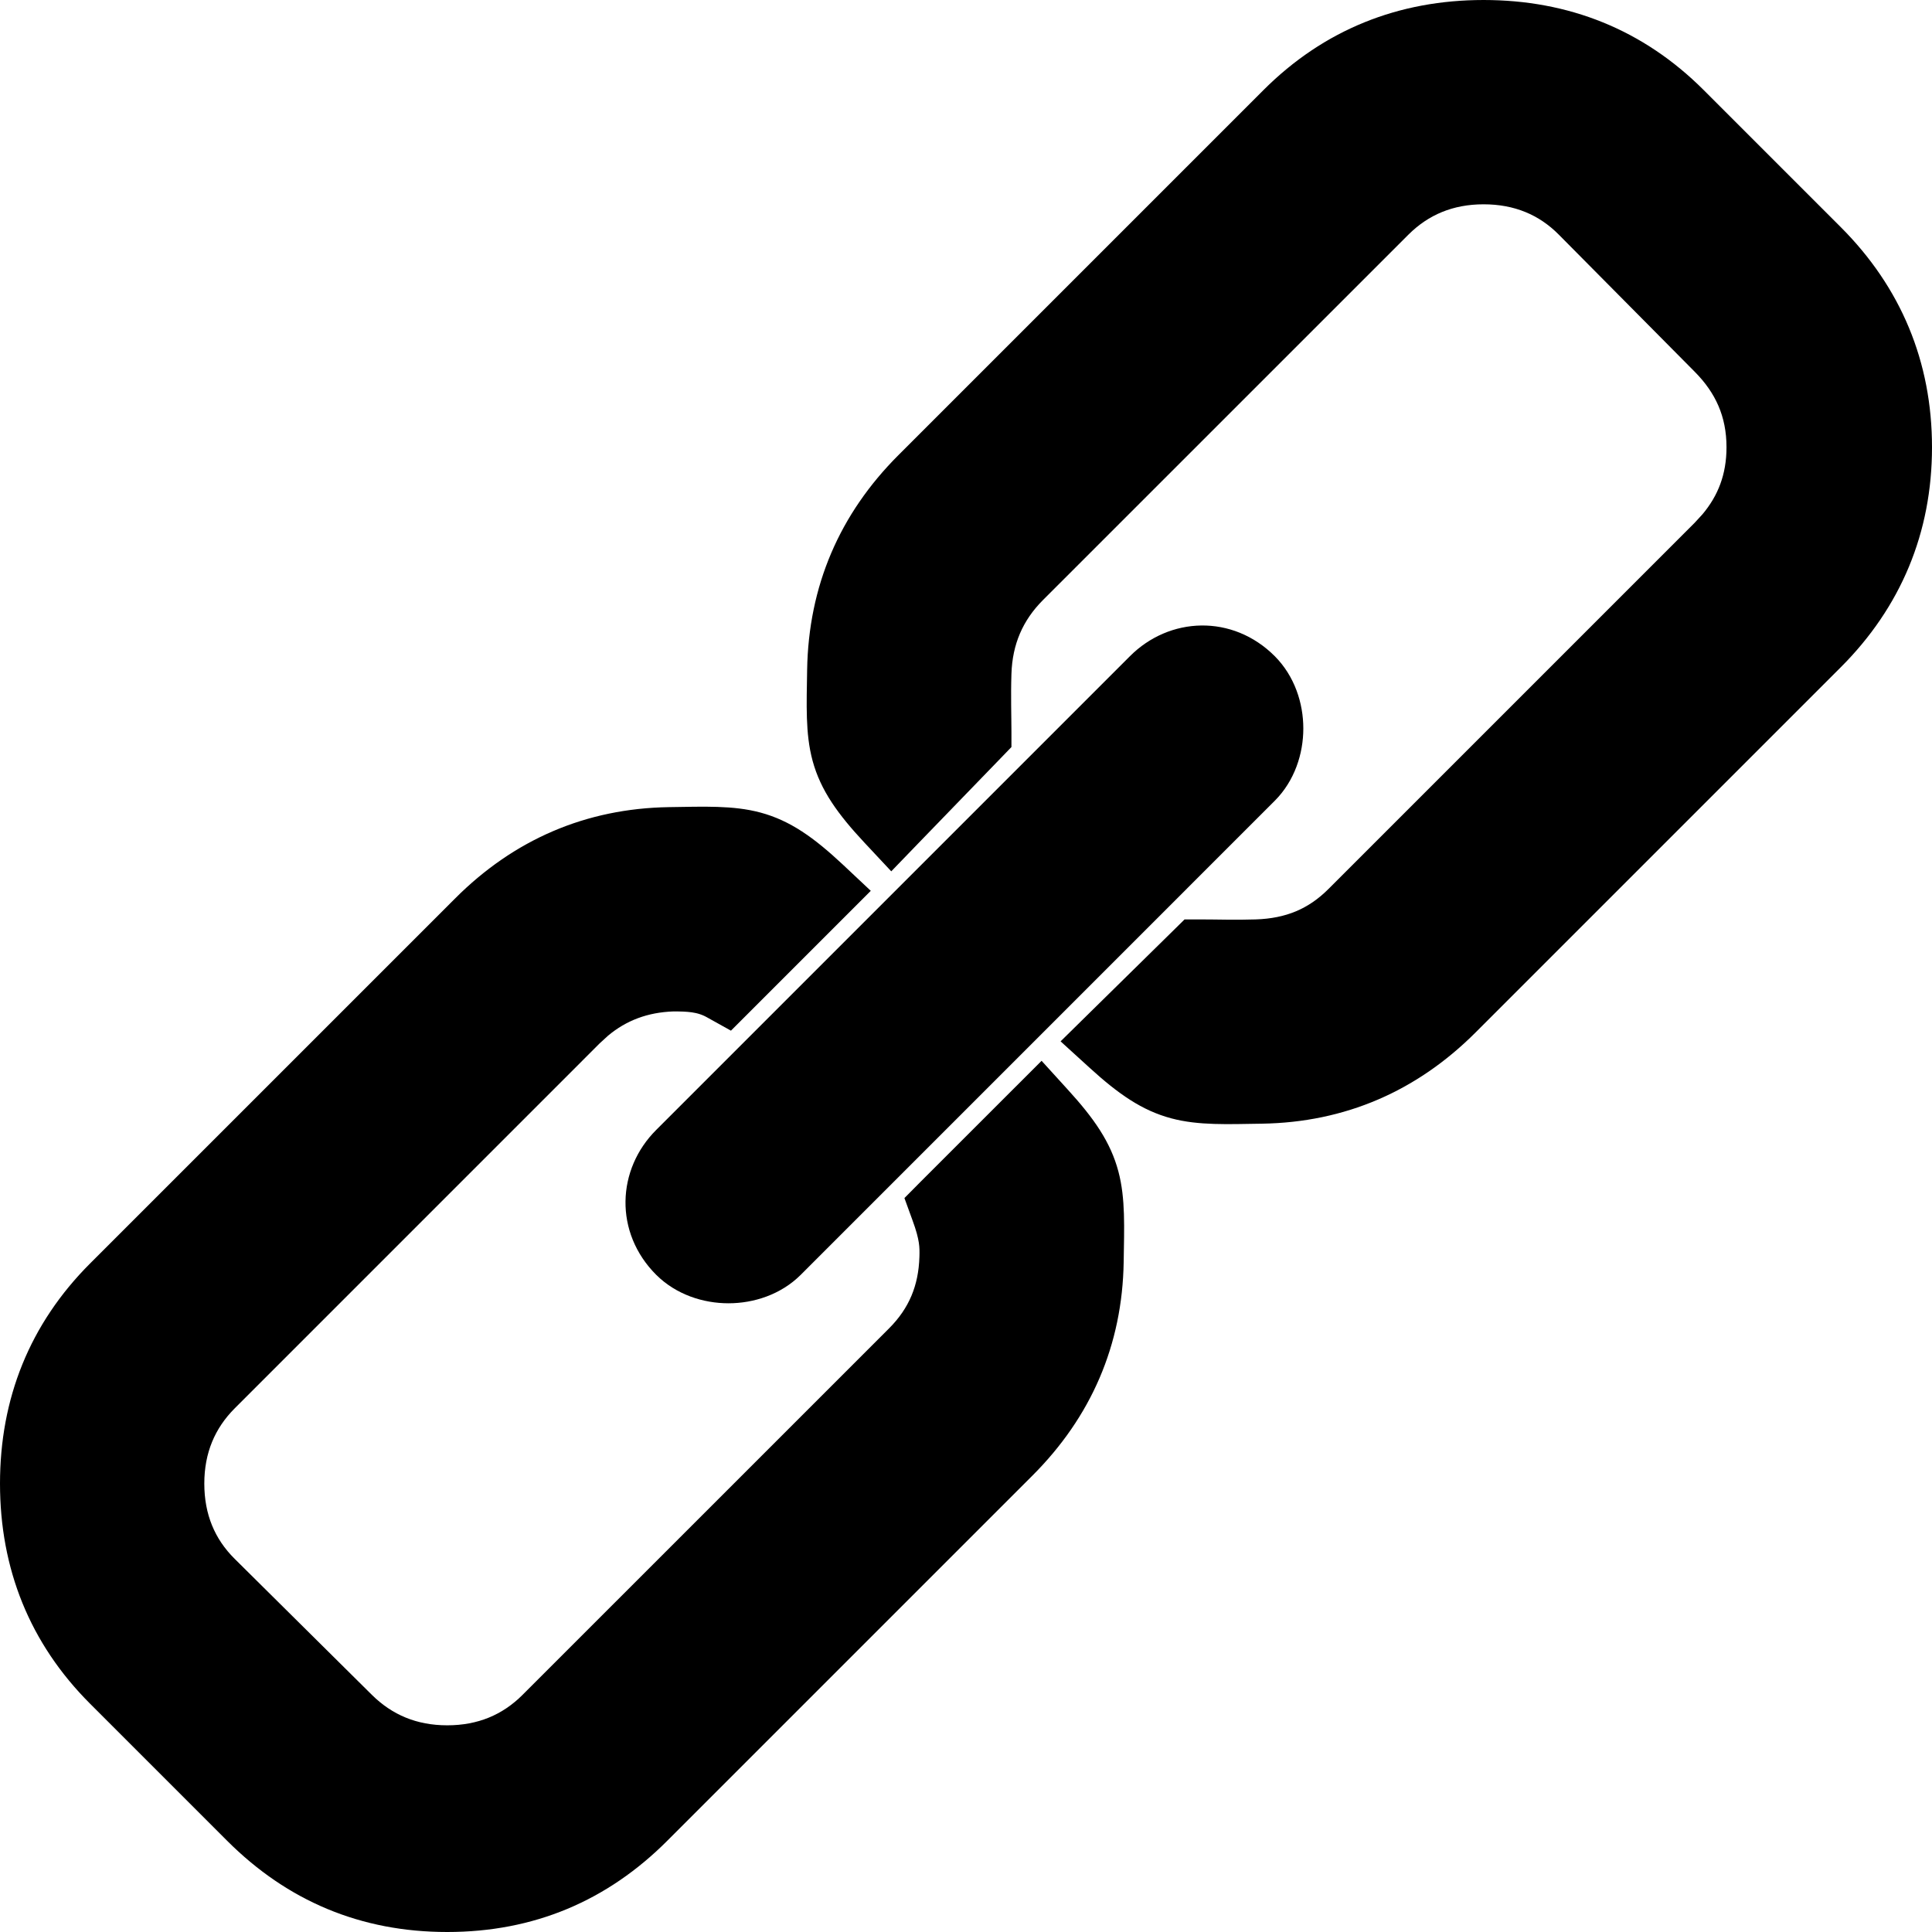 <svg width="52" height="52" viewBox="0 0 52 52" fill="none" xmlns="http://www.w3.org/2000/svg">
<path d="M39.931 0.5C42.095 0.5 43.973 1.249 45.501 2.777L49.191 6.467C50.715 7.992 51.5 9.868 51.5 12.037C51.5 14.206 50.715 16.082 49.191 17.606L39.362 27.435C37.873 28.924 36.065 29.71 33.96 29.744C33.009 29.759 32.3 29.789 31.657 29.618C30.982 29.439 30.415 29.055 29.663 28.369L29.273 28.014L29.649 27.644L31.942 25.39L32.088 25.246H32.293C32.809 25.246 33.213 25.265 33.809 25.246C34.741 25.217 35.476 24.915 36.111 24.279L45.971 14.419L46.199 14.171C46.699 13.579 46.969 12.887 46.969 12.037C46.969 11.067 46.614 10.304 45.969 9.654H45.969L42.311 5.964C41.681 5.328 40.885 4.999 39.931 4.999C38.979 4.999 38.185 5.331 37.55 5.966L27.721 15.794C27.081 16.434 26.751 17.203 26.723 18.128C26.703 18.752 26.723 19.291 26.723 19.703V19.905L26.582 20.051L24.359 22.348L23.994 22.726L23.635 22.342C22.933 21.591 22.538 21.023 22.354 20.347C22.179 19.702 22.209 18.991 22.224 18.04C22.259 15.904 23.044 14.095 24.533 12.605L34.361 2.777C35.89 1.249 37.768 0.5 39.931 0.5Z" fill="black" stroke="black"/>
<path d="M30.768 18.013C31.64 17.141 33.02 17.078 33.955 18.013C34.384 18.442 34.579 19.04 34.579 19.607C34.579 20.174 34.384 20.772 33.955 21.201L21.201 33.956C20.773 34.384 20.174 34.578 19.607 34.578C19.039 34.578 18.442 34.384 18.013 33.956C17.078 33.02 17.141 31.64 18.013 30.768L30.768 18.013Z" fill="black" stroke="black"/>
<path d="M18.009 22.224C18.975 22.209 19.694 22.179 20.342 22.354C21.023 22.538 21.591 22.932 22.342 23.634L22.719 23.988L19.587 27.12L19.258 26.937C18.883 26.73 18.505 26.723 18.113 26.723C17.311 26.75 16.625 27.006 16.04 27.496L15.794 27.721L5.966 37.55C5.331 38.185 4.999 38.979 4.999 39.931C4.999 40.885 5.328 41.681 5.964 42.311L9.654 45.969C10.294 46.604 11.086 46.937 12.037 46.937C12.99 46.937 13.784 46.606 14.419 45.97L24.279 36.111C24.916 35.474 25.219 34.738 25.246 33.842C25.255 33.542 25.252 33.276 25.03 32.673L24.921 32.373L25.146 32.146L28.017 29.276L28.369 29.663C29.055 30.414 29.439 30.982 29.618 31.657C29.789 32.299 29.759 33.008 29.744 33.96C29.71 36.065 28.924 37.873 27.435 39.362L17.606 49.191C16.083 50.715 14.239 51.5 12.037 51.5C9.835 51.5 7.991 50.714 6.467 49.191L2.777 45.501C1.249 43.973 0.5 42.095 0.5 39.931C0.5 37.768 1.249 35.89 2.777 34.361L12.605 24.534V24.533C14.095 23.044 15.903 22.258 18.009 22.224Z" fill="black" stroke="black"/>
</svg>
